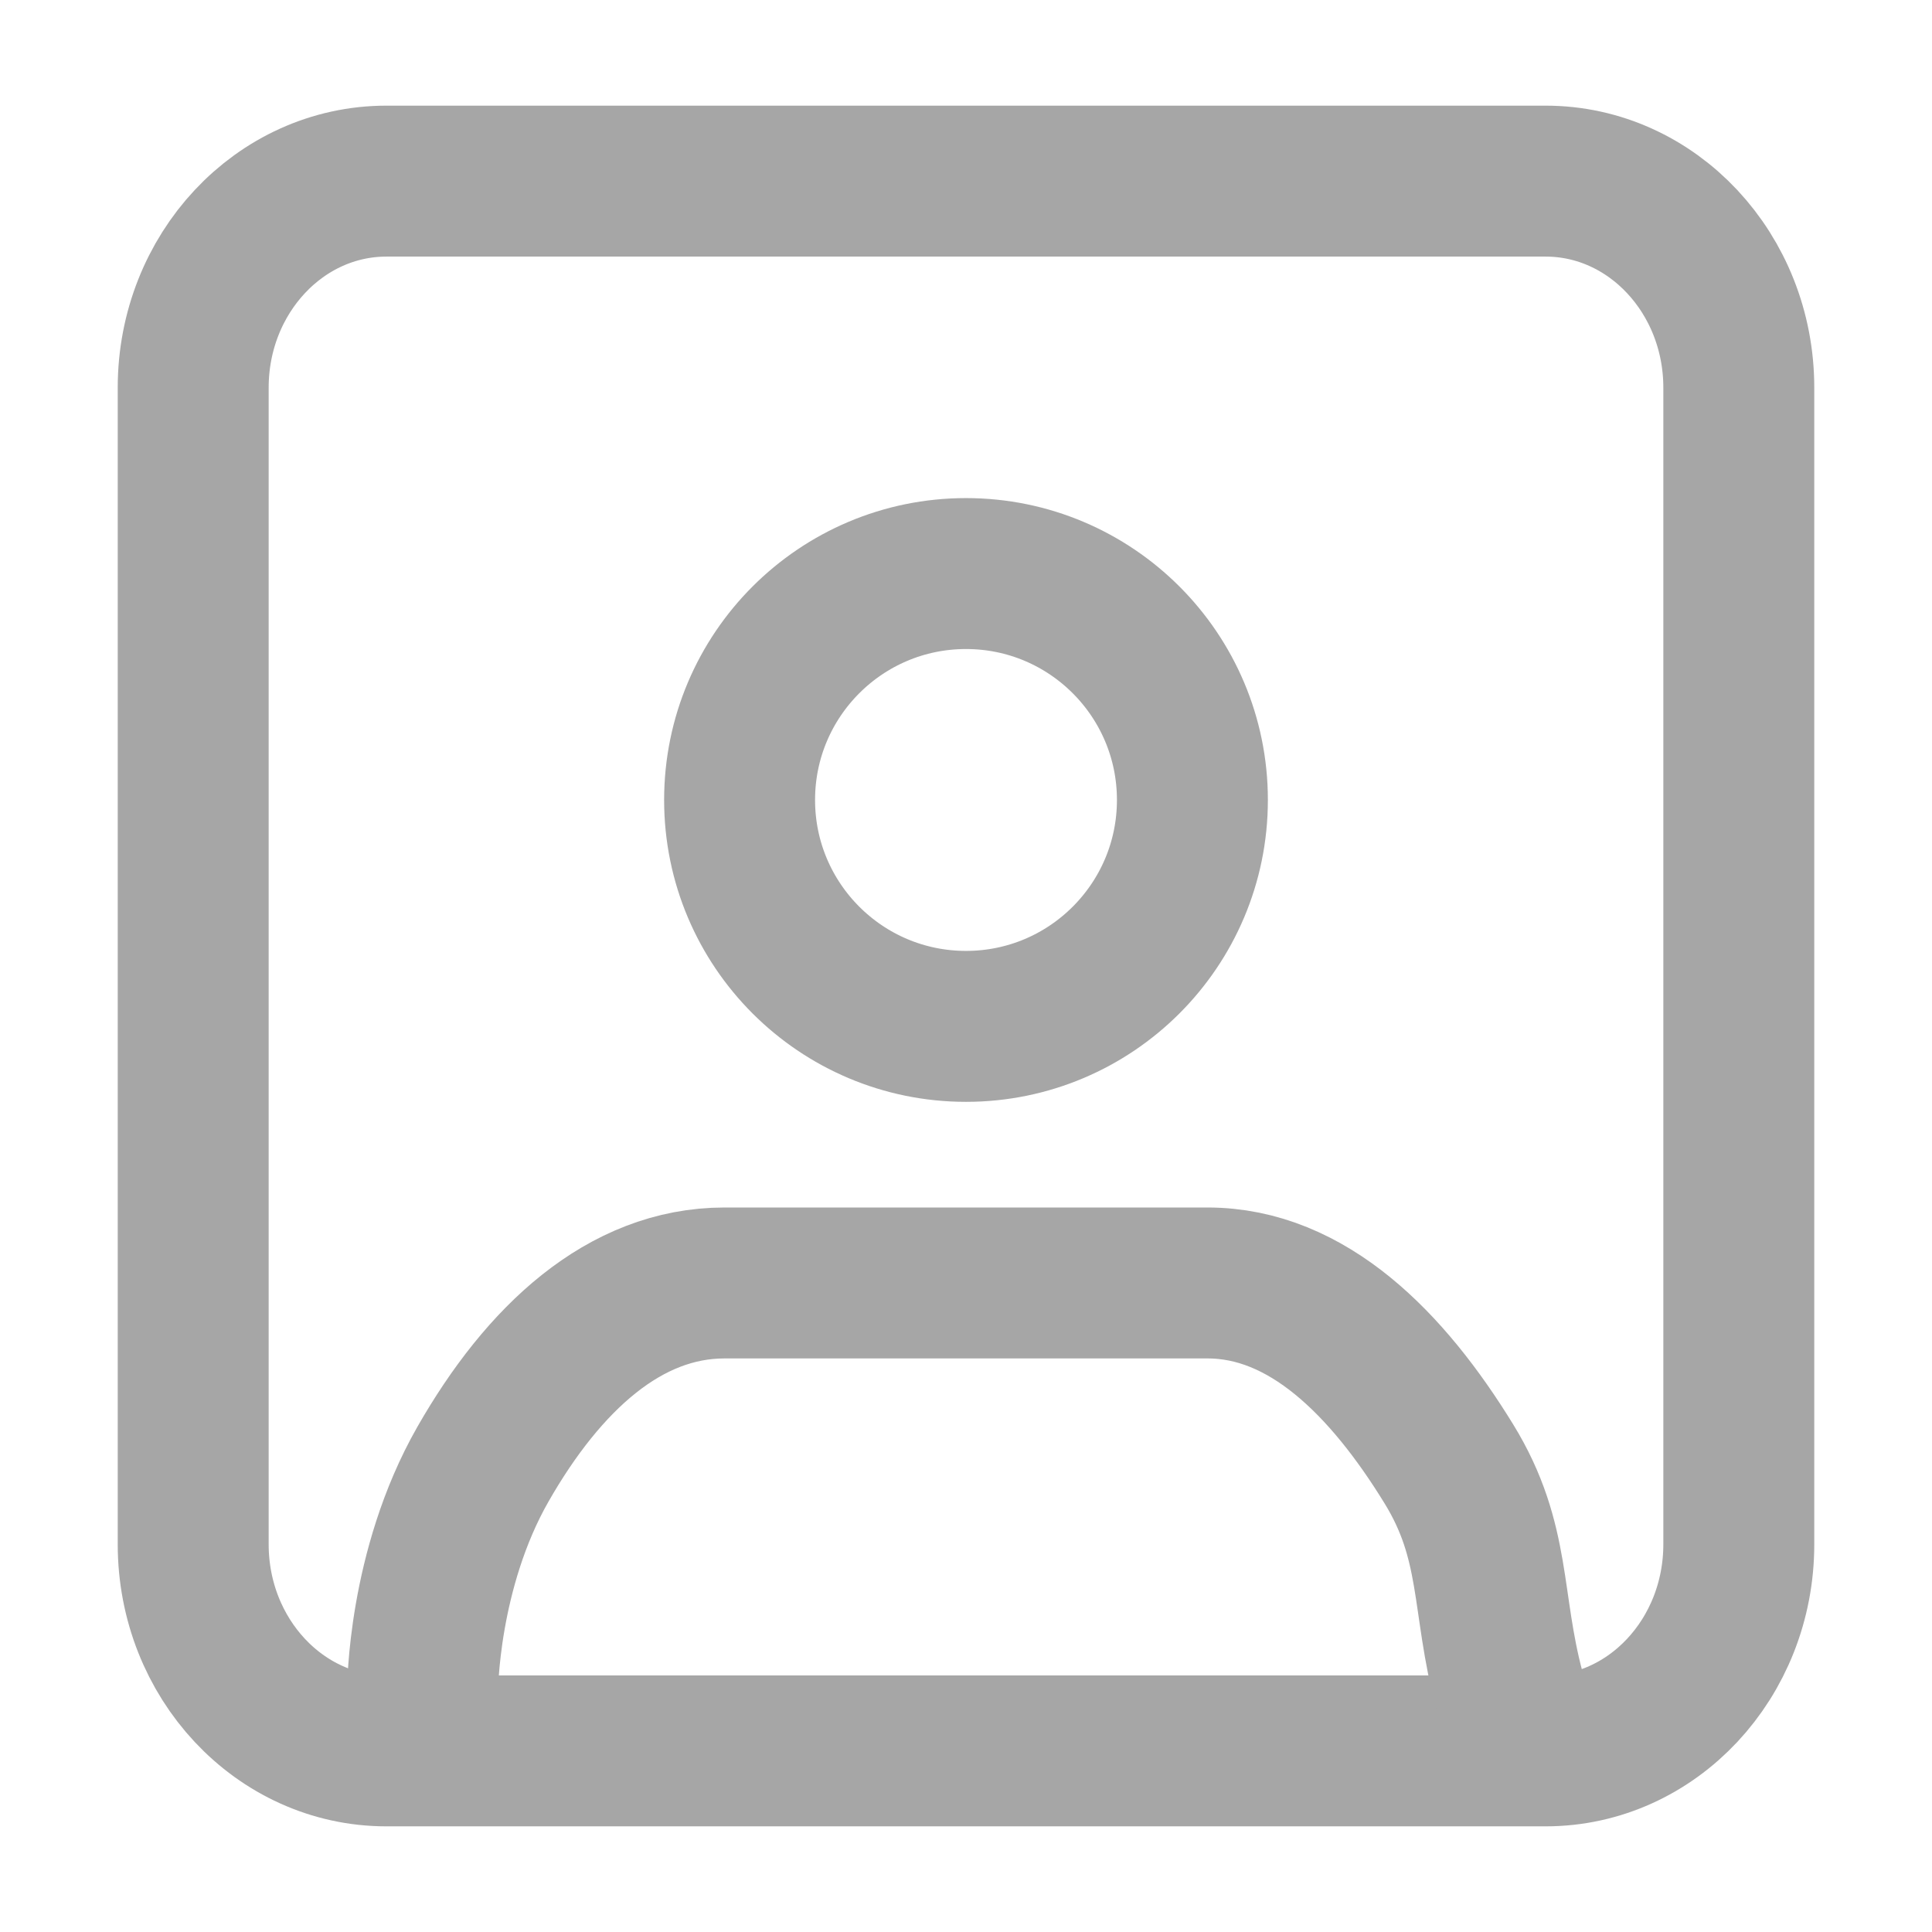 <svg width="32" height="32" viewBox="0 0 32 32" fill="none" xmlns="http://www.w3.org/2000/svg">
<path d="M19.75 13.25C19.75 15.321 18.071 17 16 17C13.929 17 12.25 15.321 12.25 13.25C12.25 11.179 13.929 9.5 16 9.5C18.071 9.5 19.75 11.179 19.75 13.25Z" stroke="#A6A6A6" stroke-width="2.5" stroke-linecap="round" stroke-linejoin="round"/>
<path d="M6.4 29H25.6C27.367 29 28.8 27.468 28.8 25.579V6.421C28.8 4.532 27.367 3 25.6 3H6.4C4.633 3 3.2 4.532 3.2 6.421V25.579C3.2 27.468 4.633 29 6.4 29Z" stroke="#A6A6A6" stroke-width="2.5" stroke-linecap="round" stroke-linejoin="round"/>
<path d="M7 28C7 28 7 26 8 24.25C9 22.5 10.343 21.25 12 21.25C12 21.25 12 21.25 12 21.25C12 21.25 18.343 21.25 20 21.25C21.657 21.25 22.979 22.586 24 24.25C24.793 25.542 24.61 26.535 25 28" stroke="#A6A6A6" stroke-width="2.5" stroke-linecap="round" stroke-linejoin="round"/>
</svg>
